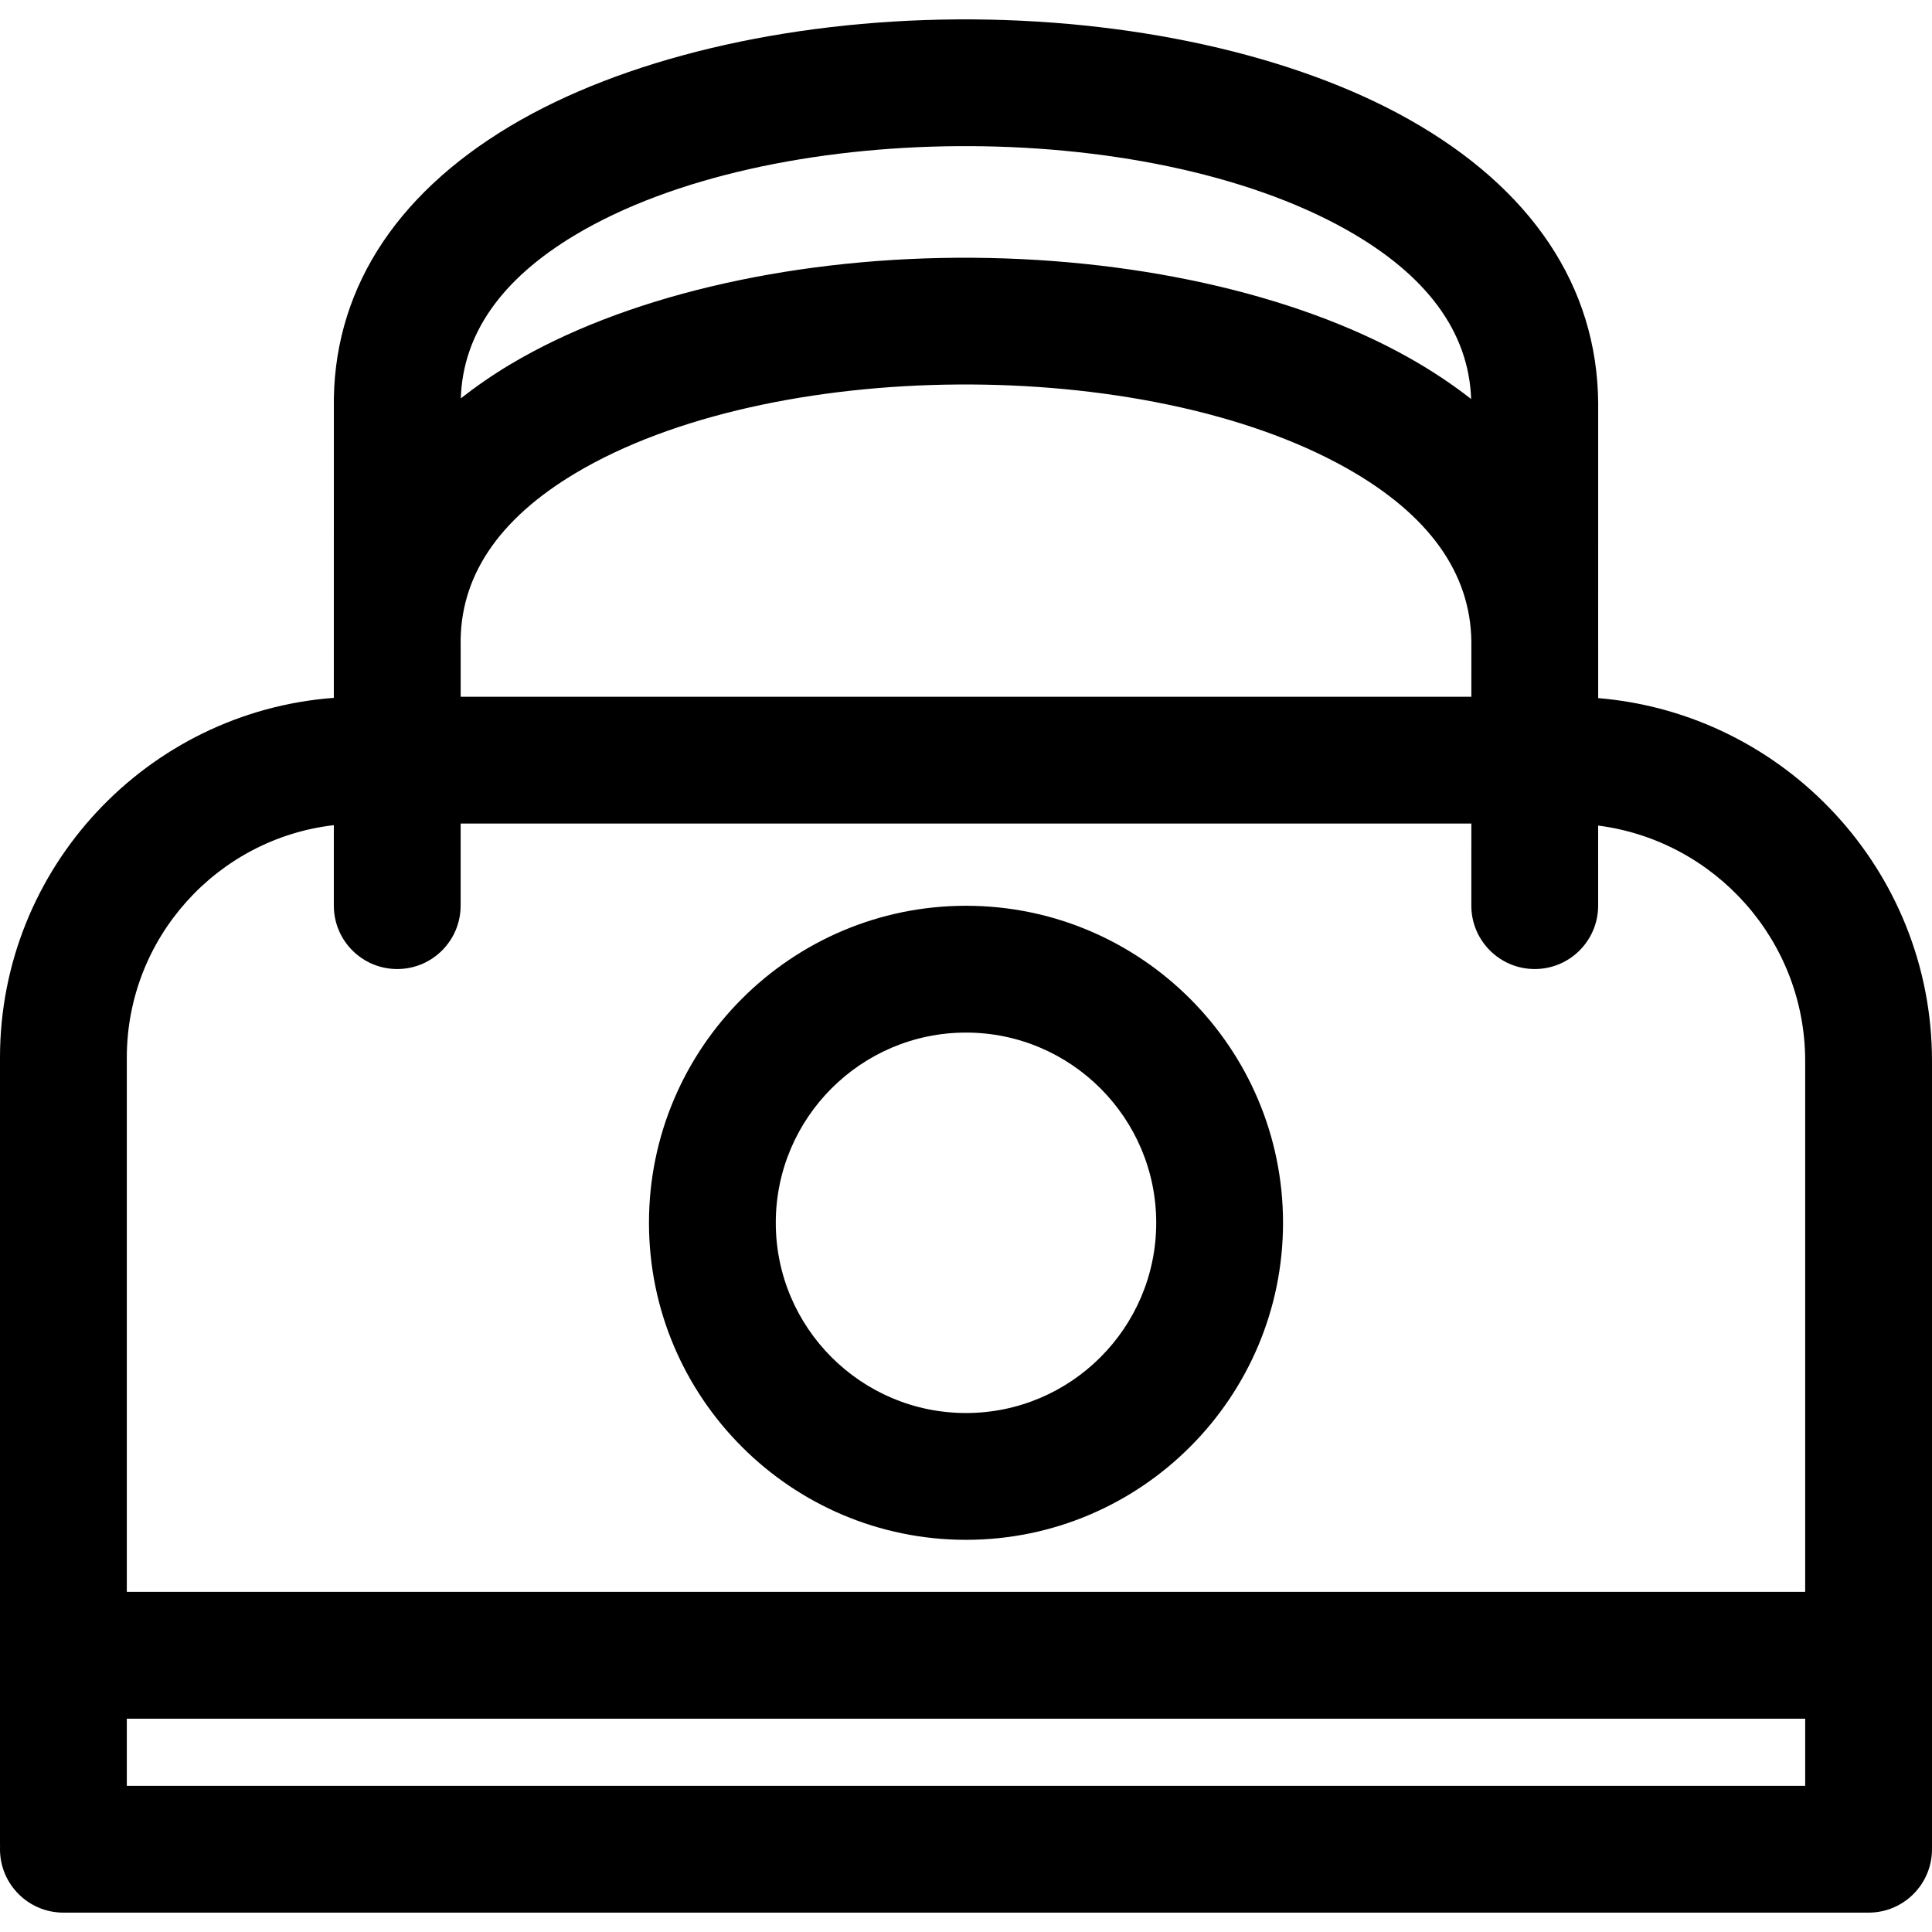 <?xml version="1.0" encoding="iso-8859-1"?>
<!-- Generator: Adobe Illustrator 19.0.0, SVG Export Plug-In . SVG Version: 6.00 Build 0)  -->
<svg version="1.1" id="Capa_1" xmlns="http://www.w3.org/2000/svg" xmlns:xlink="http://www.w3.org/1999/xlink" x="0px" y="0px"
	 viewBox="0 0 259 259" style="enable-background:new 0 0 259 259;" xml:space="preserve">
<g>
	<g>
		<path d="M214.249,93.587c0-4.982,0-7.531,0-7.598c0-0.014-0.002-0.028-0.002-0.043c0.002-21.07,0.003-31.794,0.002-31.909
			c-0.122-15.62-8.916-28.783-25.432-38.067c-15.39-8.653-37.443-13.516-60.504-13.37C105.18,2.756,83.34,7.97,68.394,16.904
			c-15.725,9.399-23.896,22.498-23.637,37.882l-0.004,38.767C19.766,95.414,0,116.324,0,141.779v105.422
			c0,0.118,0.002,0.234,0.007,0.351C0.002,247.669,0,247.785,0,247.903c0,4.694,3.806,8.5,8.5,8.5h242c4.694,0,8.5-3.806,8.5-8.5
			V142.236C259,116.685,239.271,95.669,214.249,93.587z M61.755,86.503c-0.171-9.103,4.997-16.859,15.361-23.054
			c26.064-15.582,76.302-15.925,103.371-0.708c11.034,6.203,16.671,14.055,16.76,23.306c0,2.588,0,5.079-0.001,7.356H61.756
			l0.001-6.739L61.755,86.503z M77.116,31.496c26.064-15.581,76.303-15.924,103.37-0.708c10.795,6.068,16.411,13.719,16.733,22.706
			c-2.531-1.985-5.332-3.846-8.402-5.572c-15.391-8.651-37.443-13.506-60.504-13.368c-23.134,0.156-44.974,5.37-59.92,14.304
			c-2.389,1.428-4.581,2.951-6.618,4.545C62.046,44.796,67.192,37.428,77.116,31.496z M44.753,110.619l-0.001,10.787
			c-0.001,4.694,3.805,8.5,8.499,8.501c0,0,0,0,0.001,0c4.693,0,8.499-3.805,8.5-8.499l0.001-11.004h135.493
			c-0.001,6.127-0.002,11.002-0.002,11.002c-0.001,4.694,3.804,8.5,8.499,8.501c0,0,0,0,0.001,0c4.693,0,8.499-3.805,8.5-8.499
			c0.001-3.9,0.001-7.474,0.002-10.734c15.632,2.01,27.753,15.393,27.753,31.563v71.167H17V141.78
			C17,125.704,29.154,112.421,44.753,110.619z M17,239.403v-9h225v9H17z"/>
		<path d="M129.5,206.426c23.435,0,42.5-19.065,42.5-42.5s-19.065-42.5-42.5-42.5S87,140.491,87,163.926
			S106.065,206.426,129.5,206.426z M129.5,138.426c14.061,0,25.5,11.439,25.5,25.5s-11.439,25.5-25.5,25.5s-25.5-11.439-25.5-25.5
			S115.439,138.426,129.5,138.426z"/>
	</g>
	<g>
	</g>
	<g>
	</g>
	<g>
	</g>
	<g>
	</g>
	<g>
	</g>
	<g>
	</g>
	<g>
	</g>
	<g>
	</g>
	<g>
	</g>
	<g>
	</g>
	<g>
	</g>
	<g>
	</g>
	<g>
	</g>
	<g>
	</g>
	<g>
	</g>
</g>
<g>
</g>
<g>
</g>
<g>
</g>
<g>
</g>
<g>
</g>
<g>
</g>
<g>
</g>
<g>
</g>
<g>
</g>
<g>
</g>
<g>
</g>
<g>
</g>
<g>
</g>
<g>
</g>
<g>
</g>
</svg>
